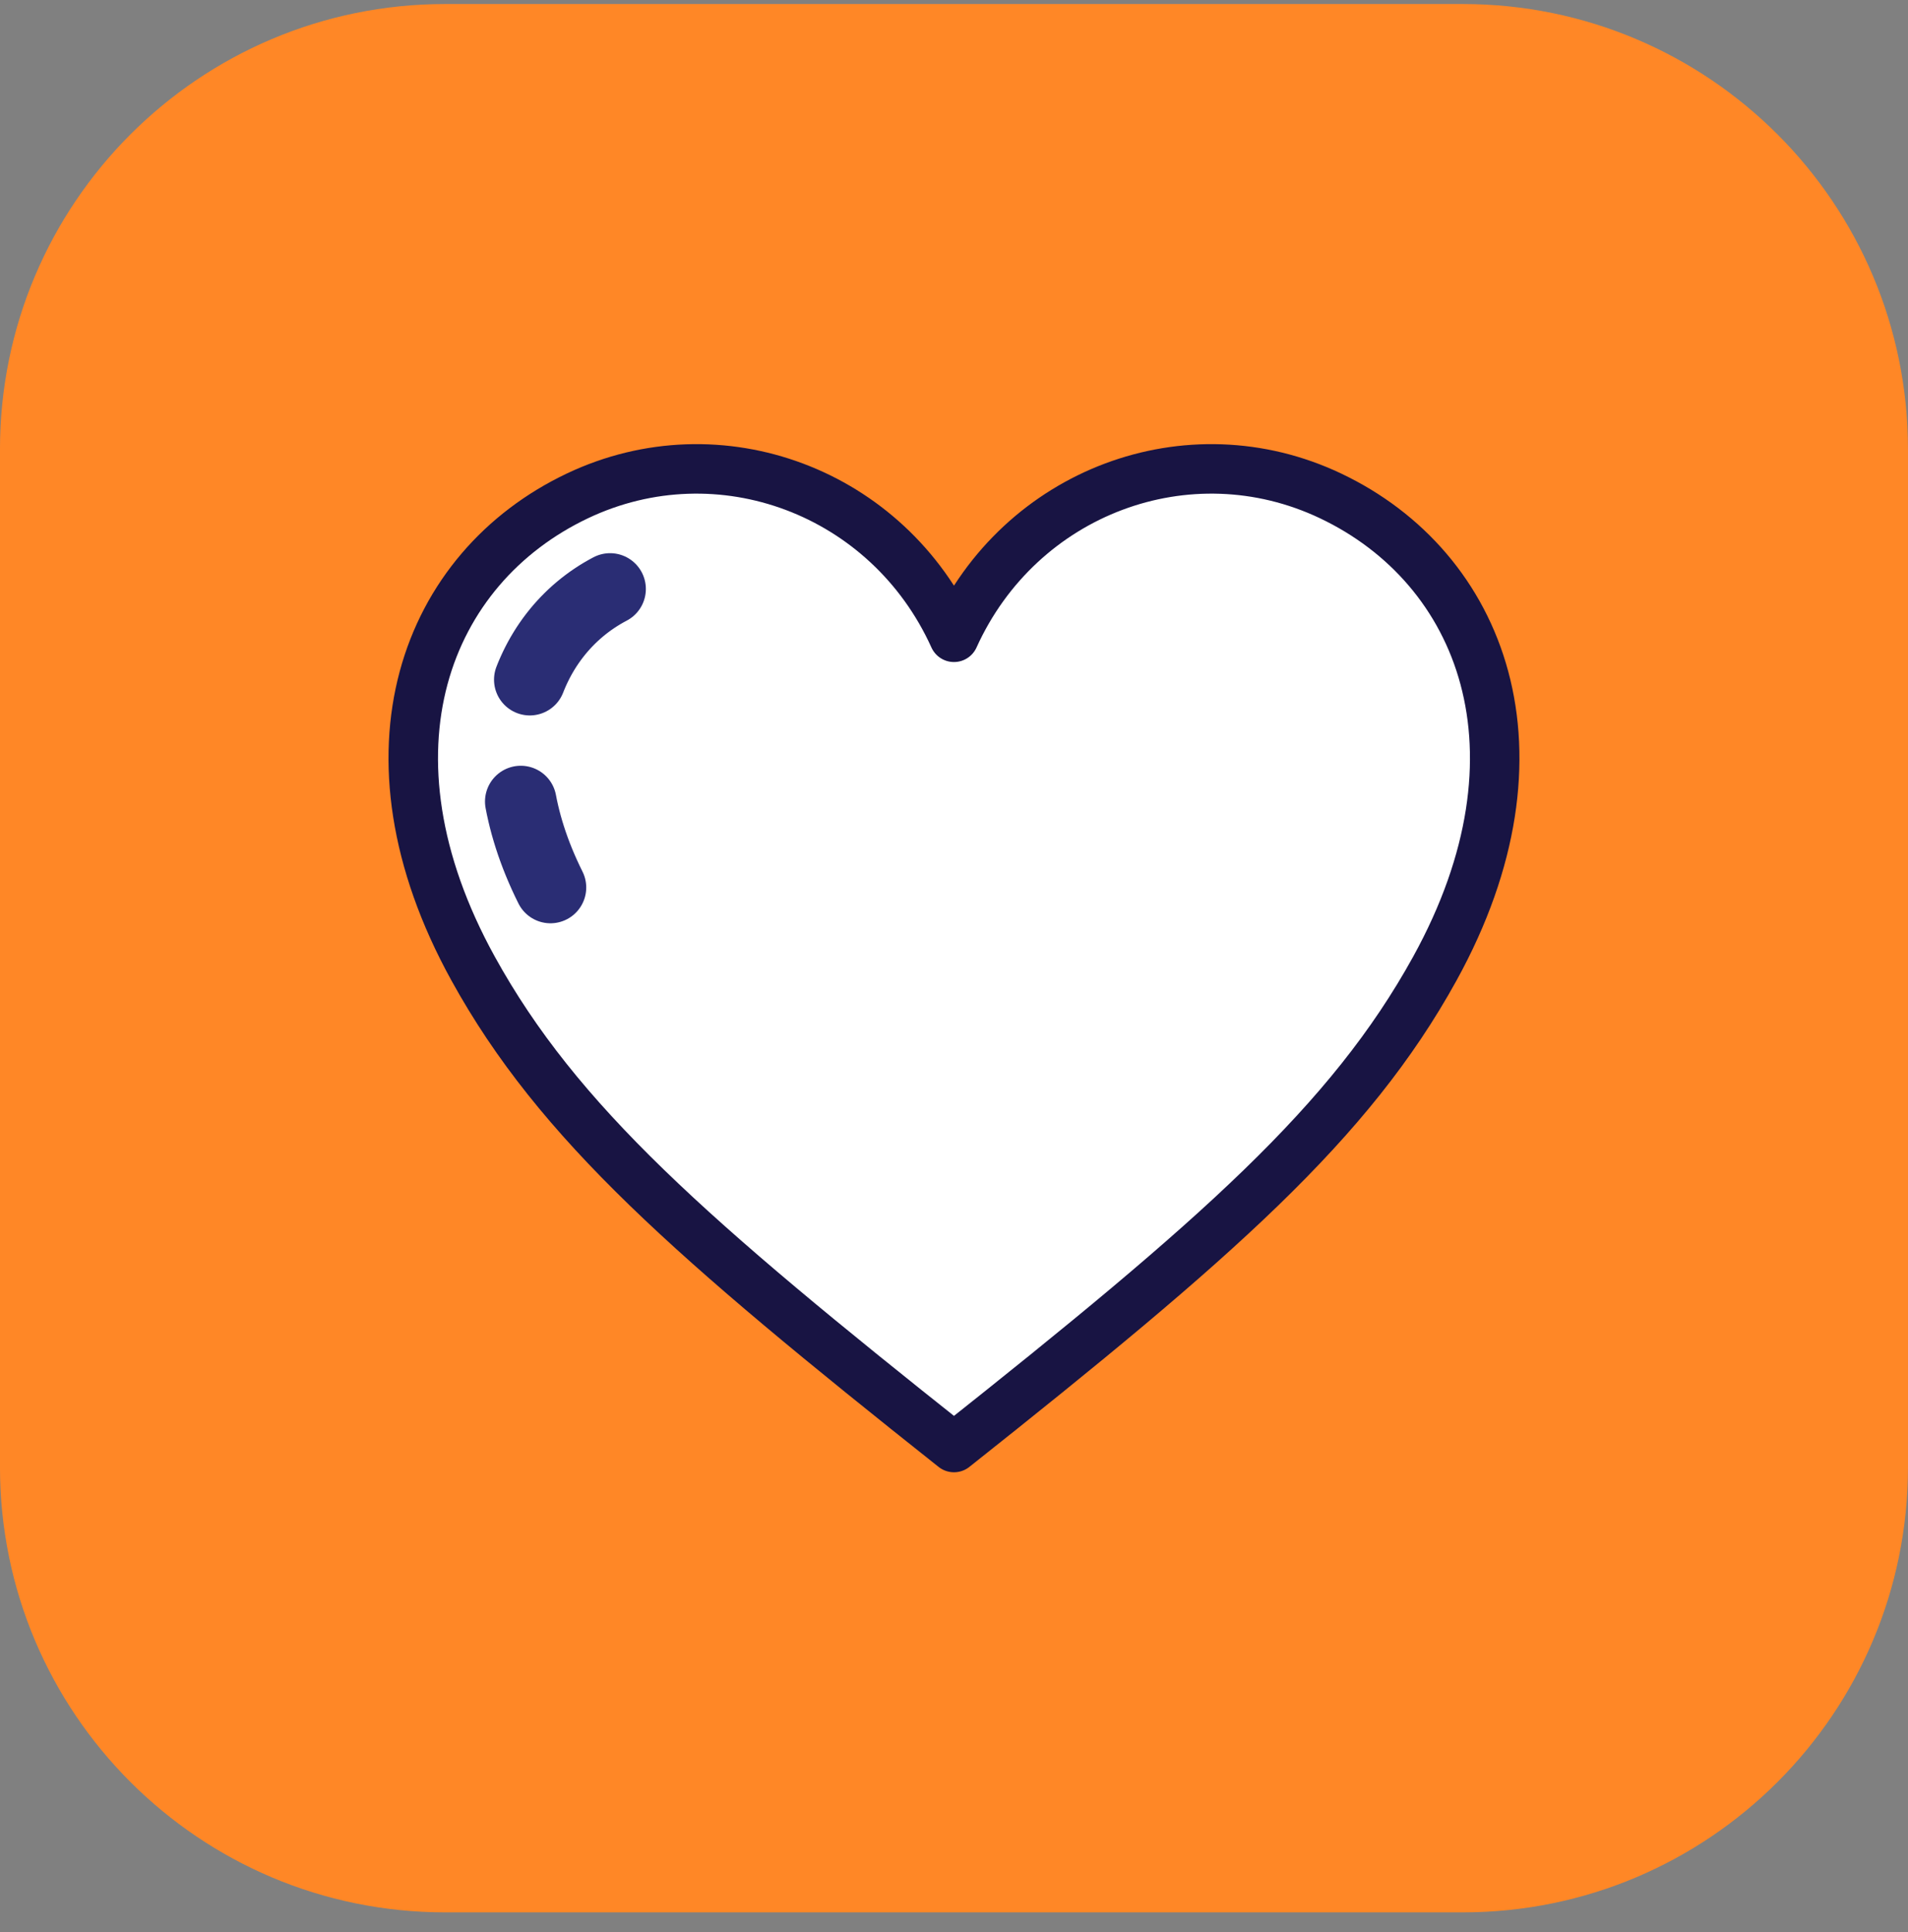 <svg width="80" height="81" viewBox="0 0 80 81" fill="none" xmlns="http://www.w3.org/2000/svg">
<rect x="0" y="0" width="80" height="81" fill="#808080" stroke="none"/>
<g clip-path="url(#clip0_1833_1017)">
<path d="M61.332 0.169H18.666C8.356 0.169 -0.001 8.527 -0.001 18.836V61.503C-0.001 71.812 8.356 80.169 18.666 80.169H61.332C71.642 80.169 79.999 71.812 79.999 61.503V18.836C79.999 8.527 71.642 0.169 61.332 0.169Z" fill="#FF8726"/>
<path d="M39.999 60.682C51.014 51.943 56.6 47.063 60.162 40.602C65.176 31.511 62.138 23.802 55.788 20.788C49.829 17.96 42.76 20.614 39.999 26.716C37.238 20.614 30.169 17.96 24.211 20.788C17.861 23.802 14.822 31.511 19.836 40.602C23.399 47.064 28.985 51.943 39.999 60.682Z" fill="white" stroke="#181443" stroke-width="2.075" stroke-miterlimit="10" stroke-linecap="round" stroke-linejoin="round"/>
<path d="M25.58 24.69C21.951 26.594 20.215 31.462 23.08 37.205" stroke="#2A2D74" stroke-width="3" stroke-miterlimit="10" stroke-linecap="round" stroke-linejoin="round" stroke-dasharray="5.19 5.19"/>
</g>
<defs>
<clipPath id="clip0_1833_1017">
<rect width="80" height="81" fill="white"/>
</clipPath>
</defs>
</svg>
